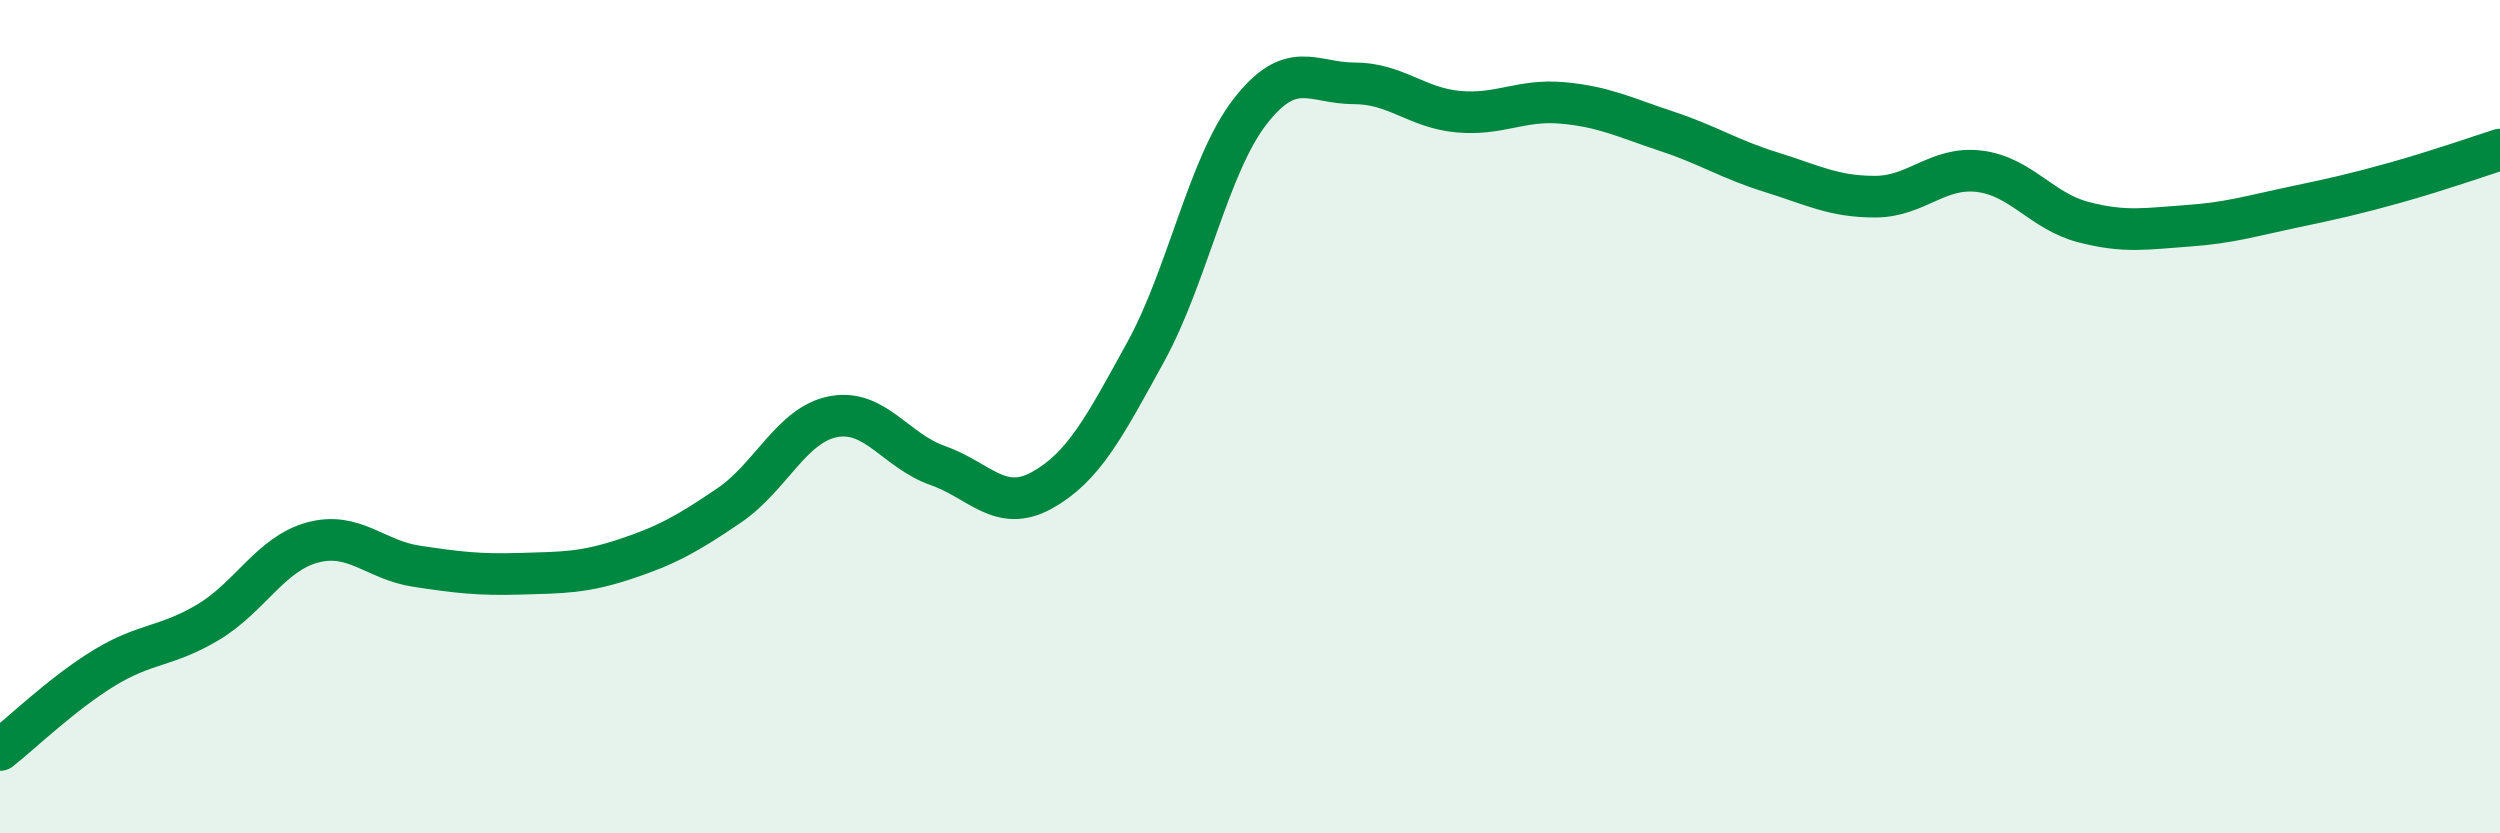 
    <svg width="60" height="20" viewBox="0 0 60 20" xmlns="http://www.w3.org/2000/svg">
      <path
        d="M 0,18 C 0.5,17.61 1.5,16.64 2.5,16.03 C 3.5,15.42 4,15.53 5,14.93 C 6,14.33 6.5,13.29 7.5,13.02 C 8.5,12.75 9,13.44 10,13.59 C 11,13.74 11.5,13.8 12.5,13.77 C 13.5,13.74 14,13.75 15,13.42 C 16,13.09 16.5,12.81 17.5,12.13 C 18.5,11.45 19,10.19 20,10 C 21,9.81 21.5,10.82 22.5,11.17 C 23.5,11.52 24,12.32 25,11.77 C 26,11.22 26.5,10.26 27.5,8.44 C 28.5,6.62 29,3.97 30,2.68 C 31,1.39 31.5,2 32.5,2 C 33.5,2 34,2.59 35,2.68 C 36,2.77 36.5,2.38 37.5,2.47 C 38.5,2.56 39,2.82 40,3.15 C 41,3.48 41.5,3.82 42.5,4.13 C 43.5,4.44 44,4.72 45,4.72 C 46,4.72 46.5,3.99 47.5,4.11 C 48.5,4.23 49,5.07 50,5.33 C 51,5.59 51.5,5.49 52.5,5.42 C 53.5,5.35 54,5.19 55,4.98 C 56,4.77 56.5,4.66 57.5,4.38 C 58.5,4.1 59.5,3.75 60,3.59L60 20L0 20Z"
        fill="#008740"
        opacity="0.1"
        stroke-linecap="round"
        stroke-linejoin="round"
      />
      <path
        d="M 0,18 C 0.5,17.61 1.5,16.64 2.5,16.03 C 3.5,15.42 4,15.53 5,14.93 C 6,14.33 6.5,13.29 7.5,13.02 C 8.5,12.75 9,13.44 10,13.59 C 11,13.74 11.5,13.8 12.5,13.77 C 13.5,13.74 14,13.75 15,13.42 C 16,13.09 16.5,12.81 17.5,12.13 C 18.5,11.45 19,10.19 20,10 C 21,9.81 21.5,10.82 22.5,11.17 C 23.5,11.52 24,12.32 25,11.77 C 26,11.22 26.5,10.26 27.5,8.44 C 28.5,6.62 29,3.97 30,2.68 C 31,1.39 31.5,2 32.5,2 C 33.5,2 34,2.59 35,2.68 C 36,2.77 36.5,2.38 37.5,2.47 C 38.5,2.56 39,2.82 40,3.15 C 41,3.48 41.5,3.82 42.5,4.13 C 43.5,4.44 44,4.72 45,4.72 C 46,4.72 46.5,3.99 47.5,4.11 C 48.5,4.23 49,5.07 50,5.33 C 51,5.59 51.5,5.49 52.5,5.42 C 53.5,5.35 54,5.19 55,4.98 C 56,4.77 56.5,4.66 57.5,4.38 C 58.5,4.1 59.5,3.75 60,3.59"
        stroke="#008740"
        stroke-width="1"
        fill="none"
        stroke-linecap="round"
        stroke-linejoin="round"
      />
    </svg>
  